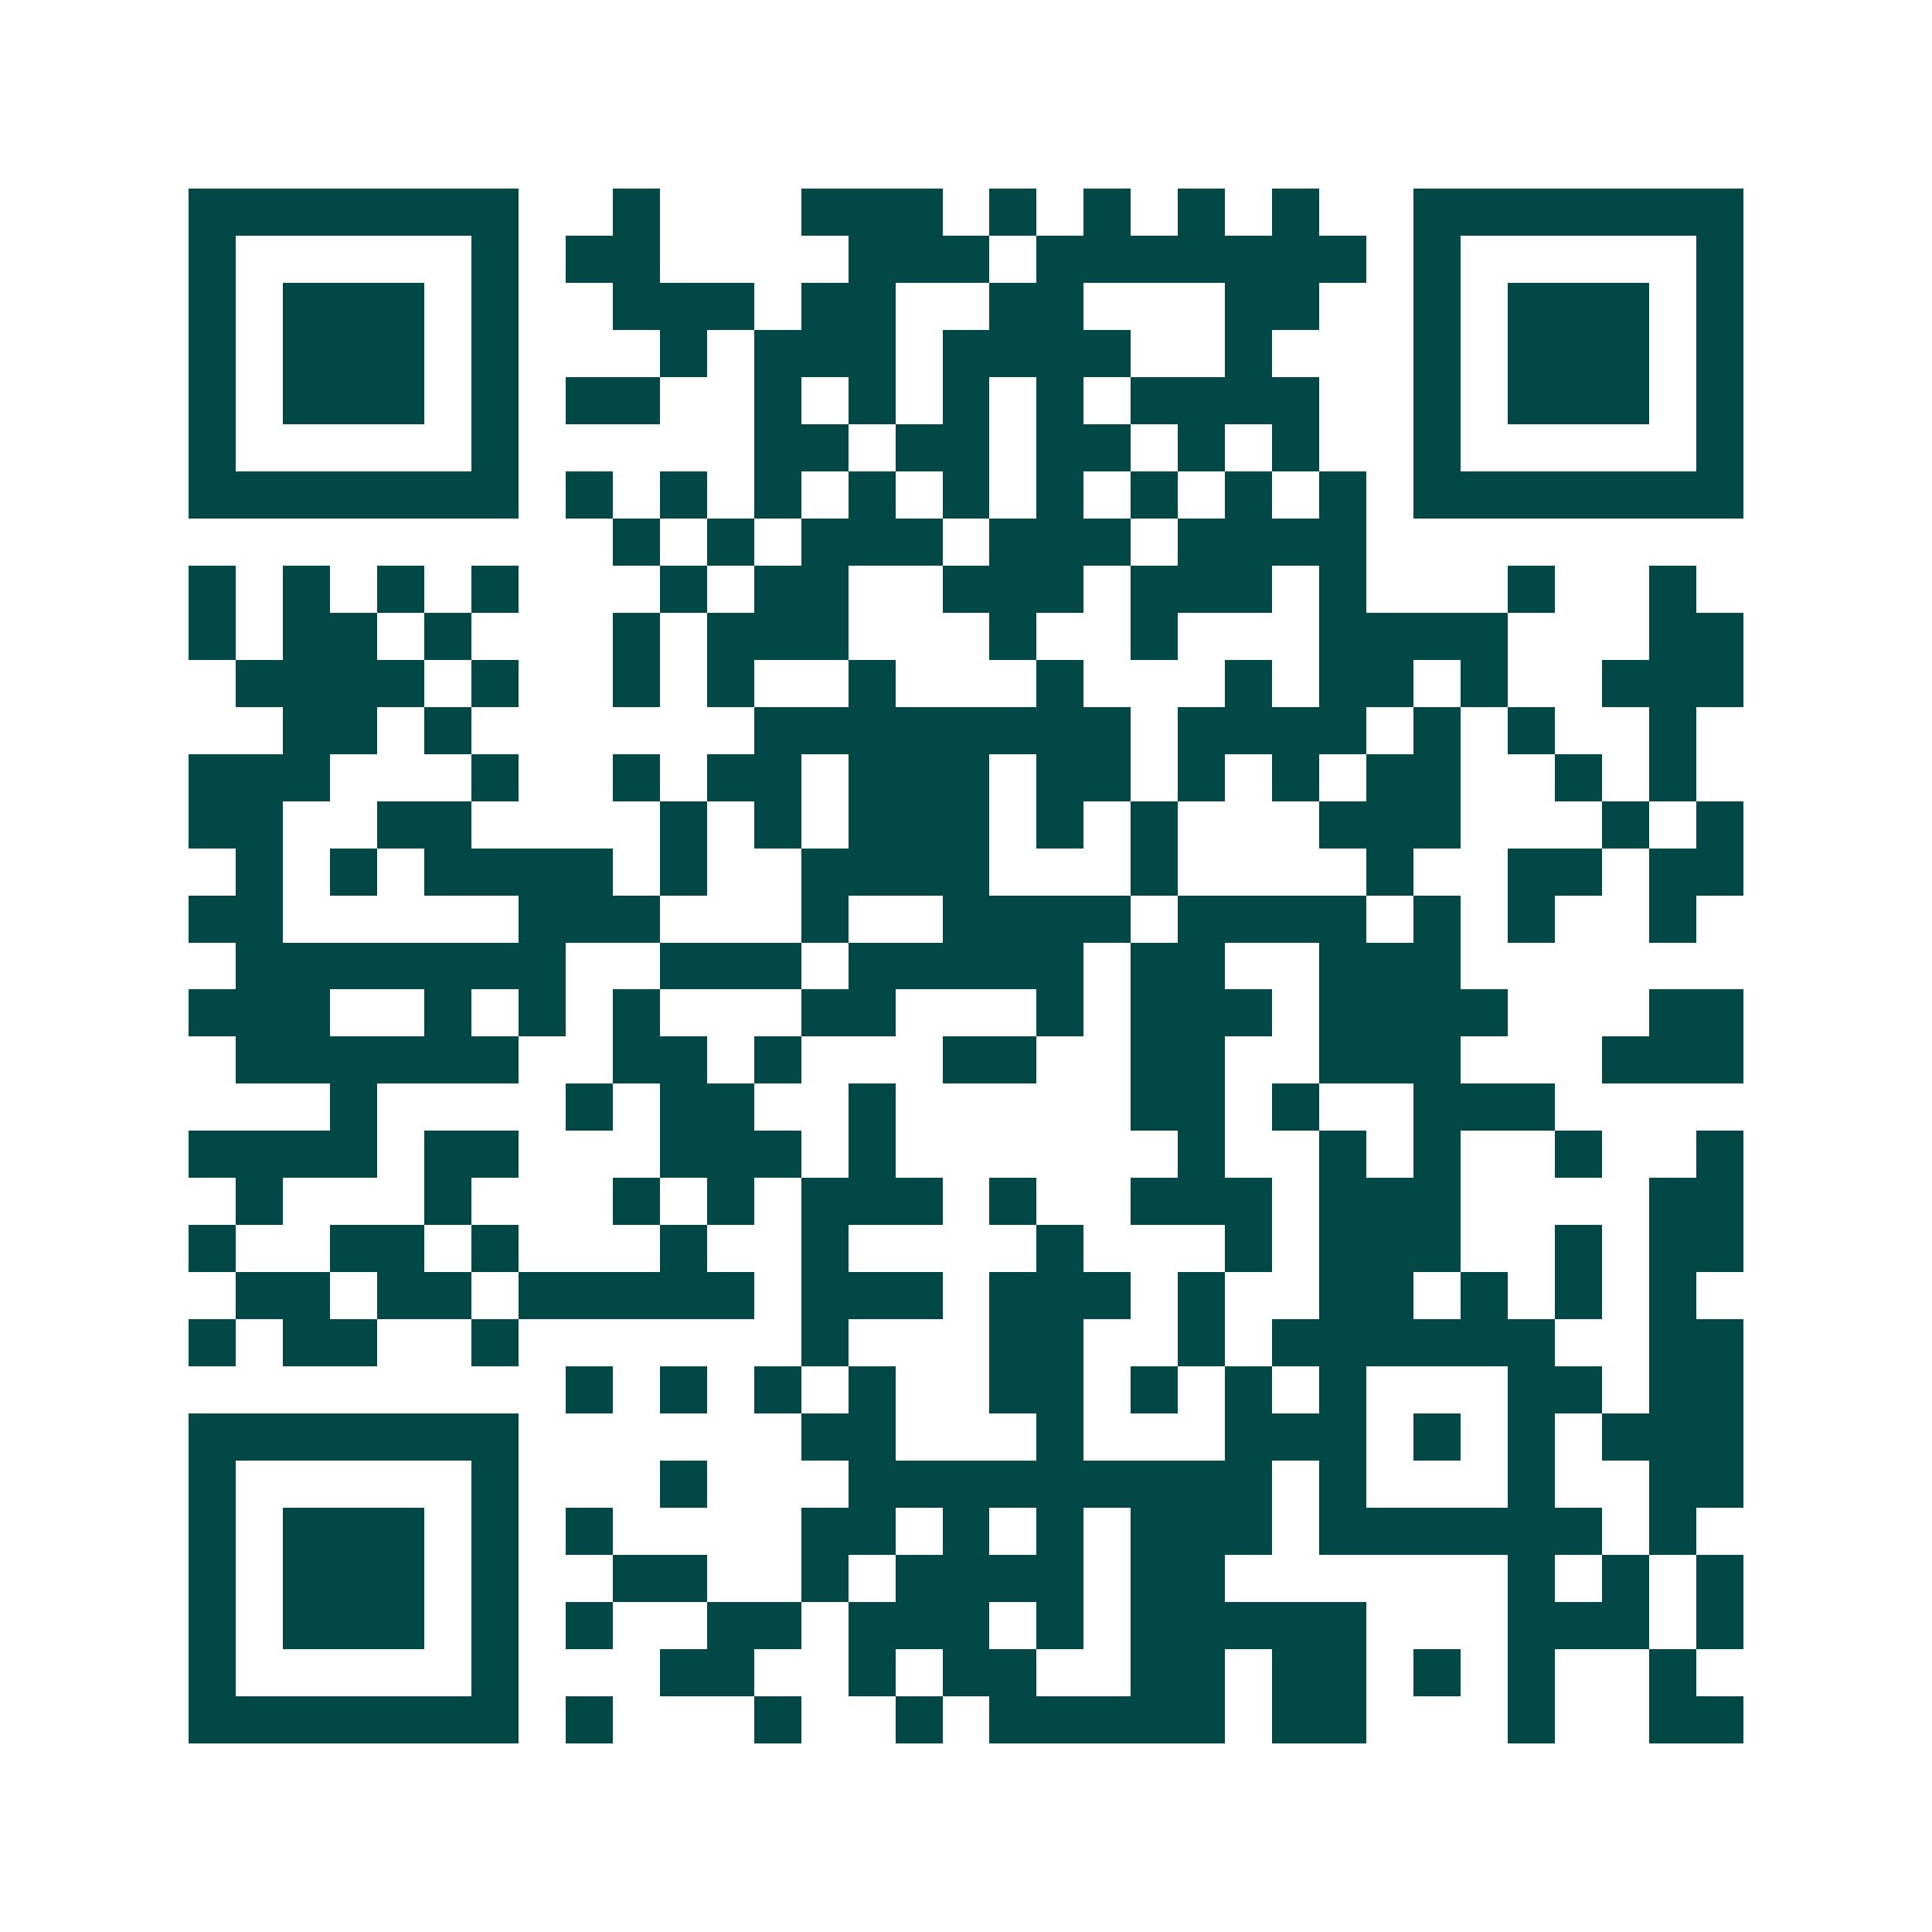 <svg xmlns="http://www.w3.org/2000/svg" width="200" height="200" viewBox="0 0 41 41" shape-rendering="crispEdges"><path fill="#ffffff" d="M0 0h41v41H0z"/><path stroke="#014847" d="M4 4.5h7m2 0h1m3 0h3m1 0h1m1 0h1m1 0h1m1 0h1m2 0h7M4 5.5h1m5 0h1m1 0h2m4 0h3m1 0h7m1 0h1m5 0h1M4 6.5h1m1 0h3m1 0h1m2 0h3m1 0h2m2 0h2m3 0h2m2 0h1m1 0h3m1 0h1M4 7.5h1m1 0h3m1 0h1m3 0h1m1 0h3m1 0h4m2 0h1m3 0h1m1 0h3m1 0h1M4 8.5h1m1 0h3m1 0h1m1 0h2m2 0h1m1 0h1m1 0h1m1 0h1m1 0h4m2 0h1m1 0h3m1 0h1M4 9.5h1m5 0h1m5 0h2m1 0h2m1 0h2m1 0h1m1 0h1m2 0h1m5 0h1M4 10.5h7m1 0h1m1 0h1m1 0h1m1 0h1m1 0h1m1 0h1m1 0h1m1 0h1m1 0h1m1 0h7M13 11.5h1m1 0h1m1 0h3m1 0h3m1 0h4M4 12.5h1m1 0h1m1 0h1m1 0h1m3 0h1m1 0h2m2 0h3m1 0h3m1 0h1m3 0h1m2 0h1M4 13.5h1m1 0h2m1 0h1m3 0h1m1 0h3m3 0h1m2 0h1m3 0h4m3 0h2M5 14.5h4m1 0h1m2 0h1m1 0h1m2 0h1m3 0h1m3 0h1m1 0h2m1 0h1m2 0h3M6 15.5h2m1 0h1m6 0h8m1 0h4m1 0h1m1 0h1m2 0h1M4 16.5h3m3 0h1m2 0h1m1 0h2m1 0h3m1 0h2m1 0h1m1 0h1m1 0h2m2 0h1m1 0h1M4 17.5h2m2 0h2m4 0h1m1 0h1m1 0h3m1 0h1m1 0h1m3 0h3m3 0h1m1 0h1M5 18.5h1m1 0h1m1 0h4m1 0h1m2 0h4m3 0h1m4 0h1m2 0h2m1 0h2M4 19.5h2m5 0h3m3 0h1m2 0h4m1 0h4m1 0h1m1 0h1m2 0h1M5 20.5h7m2 0h3m1 0h5m1 0h2m2 0h3M4 21.5h3m2 0h1m1 0h1m1 0h1m3 0h2m3 0h1m1 0h3m1 0h4m3 0h2M5 22.5h6m2 0h2m1 0h1m3 0h2m2 0h2m2 0h3m3 0h3M7 23.5h1m4 0h1m1 0h2m2 0h1m5 0h2m1 0h1m2 0h3M4 24.5h4m1 0h2m3 0h3m1 0h1m6 0h1m2 0h1m1 0h1m2 0h1m2 0h1M5 25.5h1m3 0h1m3 0h1m1 0h1m1 0h3m1 0h1m2 0h3m1 0h3m4 0h2M4 26.5h1m2 0h2m1 0h1m3 0h1m2 0h1m4 0h1m3 0h1m1 0h3m2 0h1m1 0h2M5 27.5h2m1 0h2m1 0h5m1 0h3m1 0h3m1 0h1m2 0h2m1 0h1m1 0h1m1 0h1M4 28.5h1m1 0h2m2 0h1m6 0h1m3 0h2m2 0h1m1 0h6m2 0h2M12 29.5h1m1 0h1m1 0h1m1 0h1m2 0h2m1 0h1m1 0h1m1 0h1m3 0h2m1 0h2M4 30.5h7m6 0h2m3 0h1m3 0h3m1 0h1m1 0h1m1 0h3M4 31.5h1m5 0h1m3 0h1m3 0h9m1 0h1m3 0h1m2 0h2M4 32.5h1m1 0h3m1 0h1m1 0h1m4 0h2m1 0h1m1 0h1m1 0h3m1 0h6m1 0h1M4 33.5h1m1 0h3m1 0h1m2 0h2m2 0h1m1 0h4m1 0h2m6 0h1m1 0h1m1 0h1M4 34.5h1m1 0h3m1 0h1m1 0h1m2 0h2m1 0h3m1 0h1m1 0h5m3 0h3m1 0h1M4 35.5h1m5 0h1m3 0h2m2 0h1m1 0h2m2 0h2m1 0h2m1 0h1m1 0h1m2 0h1M4 36.5h7m1 0h1m3 0h1m2 0h1m1 0h5m1 0h2m3 0h1m2 0h2"/></svg>
